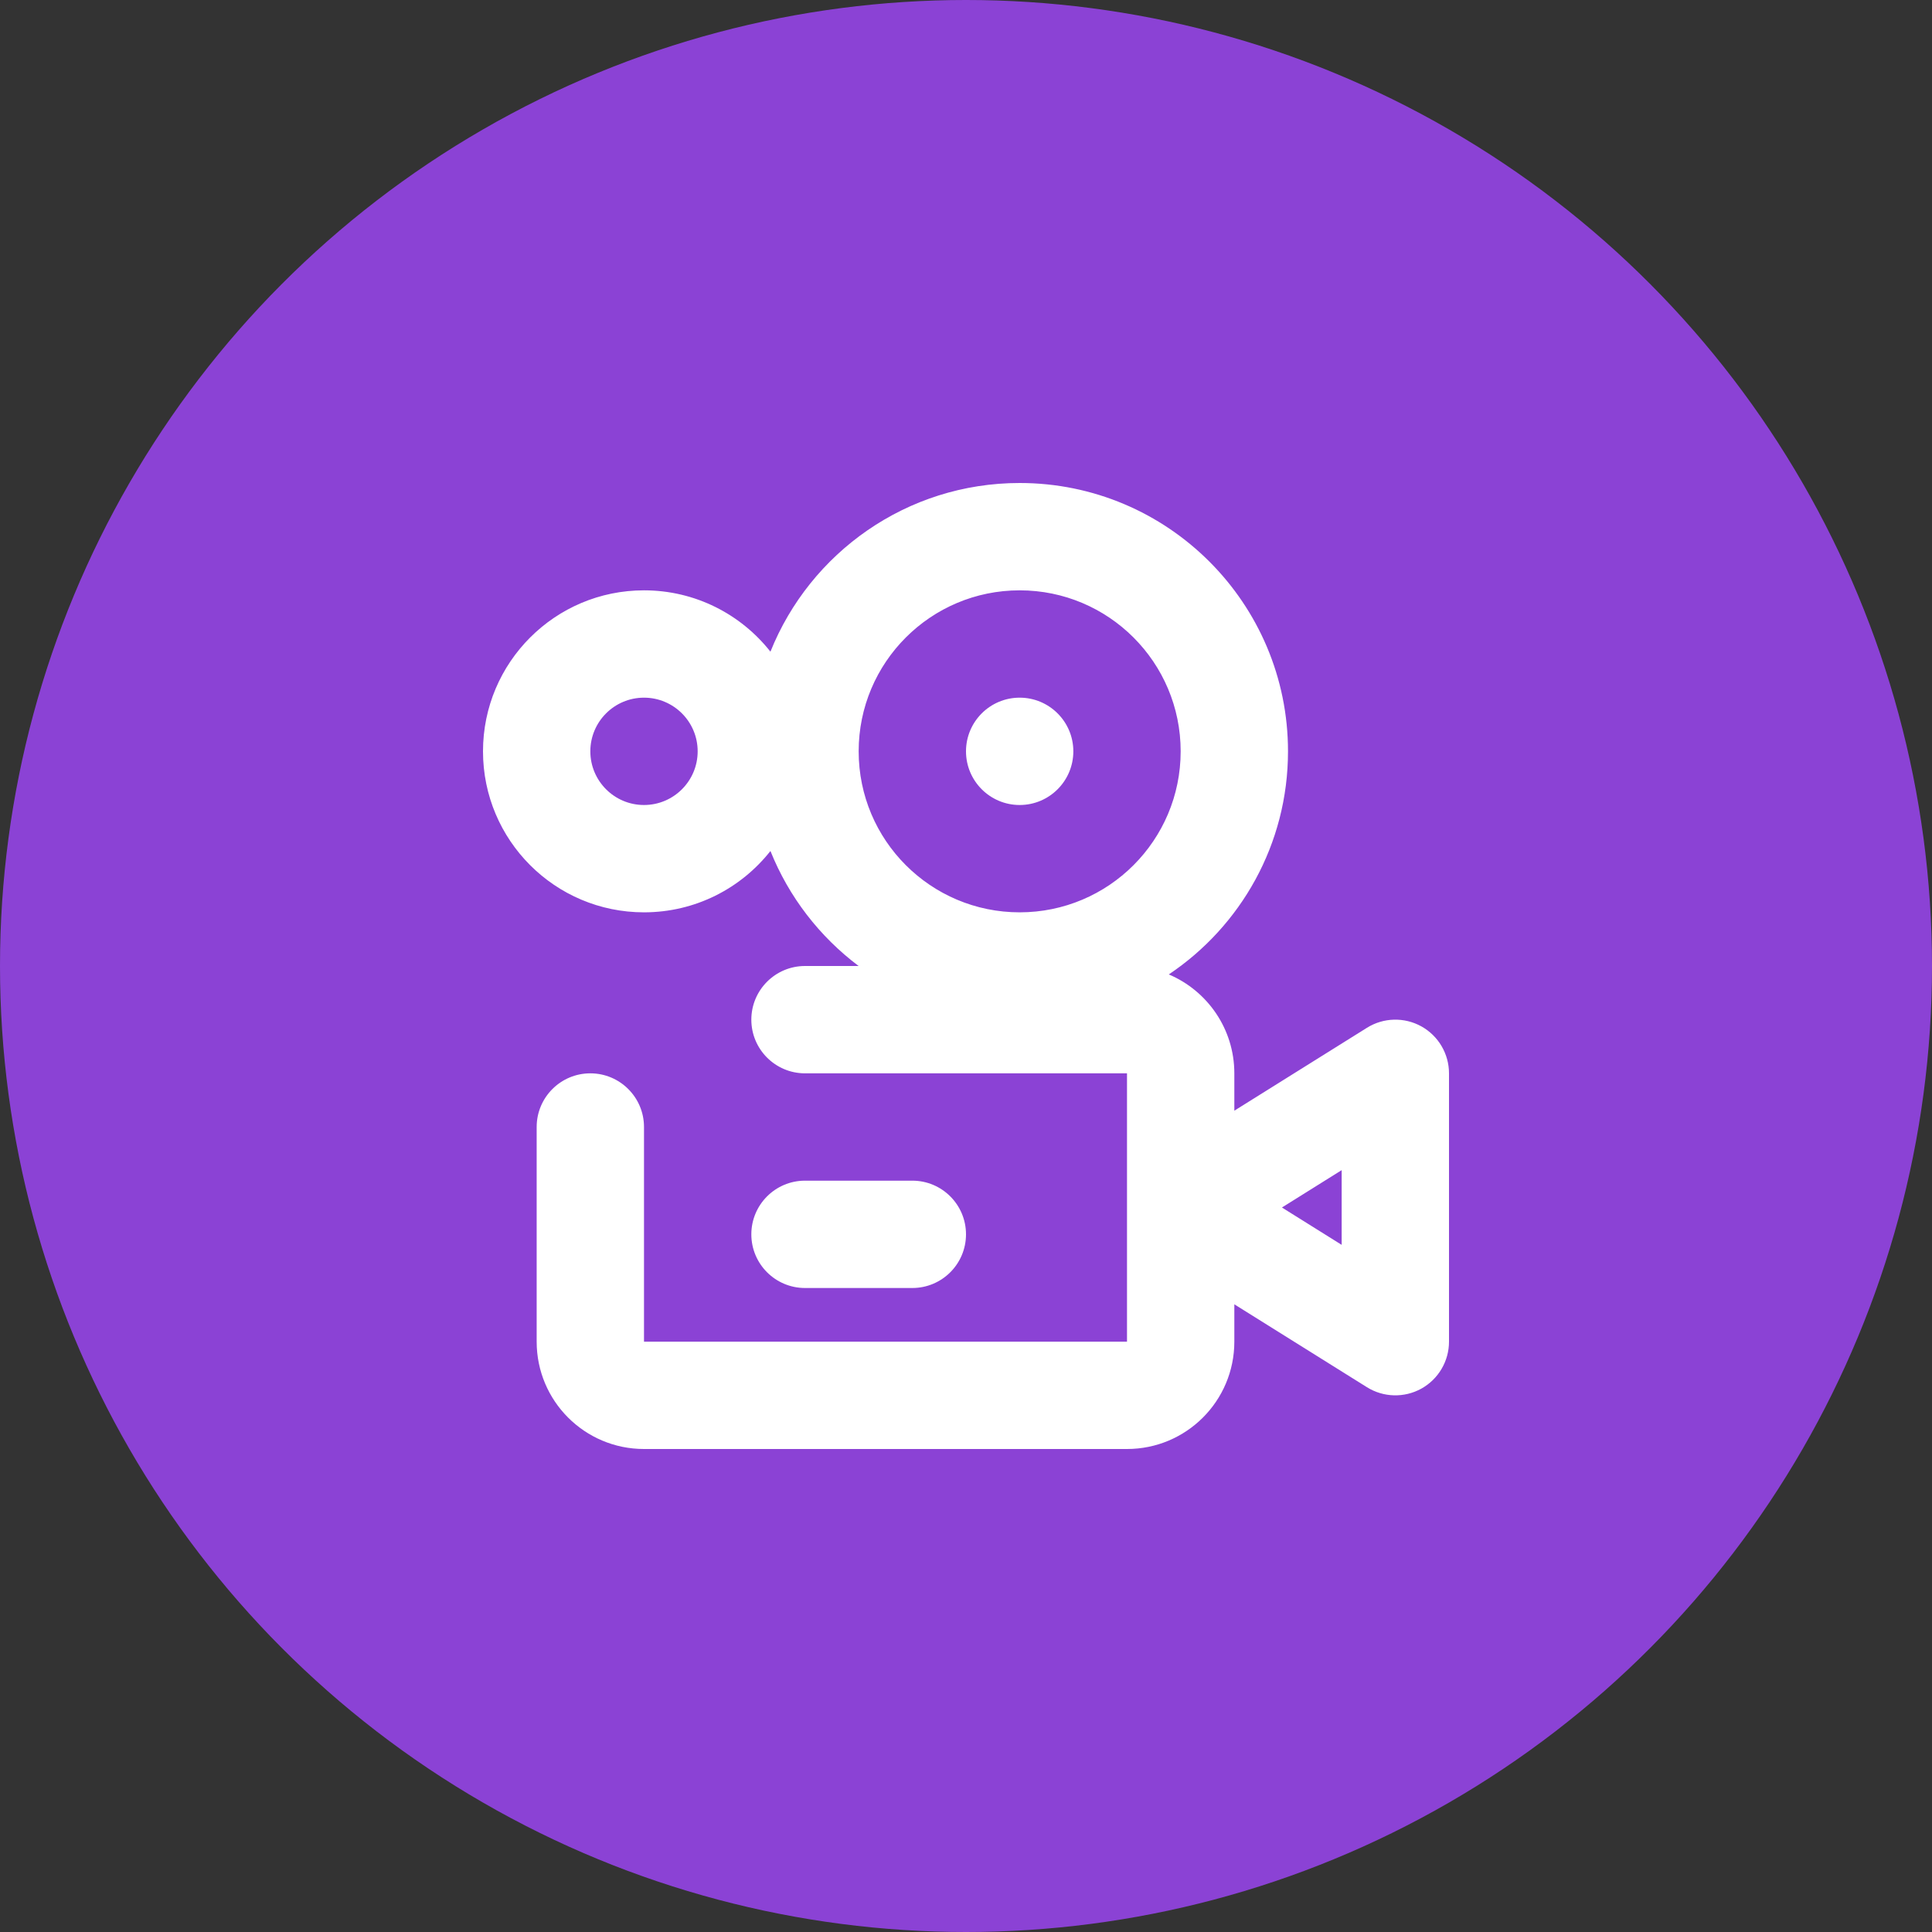 <svg width="36" height="36" viewBox="0 0 36 36" fill="none" xmlns="http://www.w3.org/2000/svg">
<rect x="0" y="0" width="36" height="36" fill="#333333" stroke="none"/>
<circle cx="18" cy="18" r="18" fill="#8B42D5"/>
<path fill-rule="evenodd" clip-rule="evenodd" d="M22 14C22 15.657 20.657 17 19 17C17.343 17 16 15.657 16 14C16 12.343 17.343 11 19 11C20.657 11 22 12.343 22 14ZM21.779 18.157C23.118 17.26 24 15.733 24 14C24 11.239 21.761 9 19 9C16.895 9 15.094 10.301 14.356 12.143C13.807 11.447 12.956 11 12 11C10.343 11 9 12.343 9 14C9 15.657 10.343 17 12 17C12.956 17 13.807 16.553 14.356 15.857C14.699 16.714 15.273 17.454 15.999 18H15C14.448 18 14 18.448 14 19C14 19.552 14.448 20 15 20H21V22.5V25H12V21C12 20.448 11.552 20 11 20C10.448 20 10 20.448 10 21V25C10 26.105 10.895 27 12 27H21C22.105 27 23 26.105 23 25V24.304L25.47 25.848C25.778 26.041 26.167 26.051 26.485 25.875C26.803 25.698 27 25.363 27 25V20C27 19.637 26.803 19.302 26.485 19.125C26.167 18.949 25.778 18.959 25.47 19.152L23 20.696V20C23 19.172 22.497 18.461 21.779 18.157ZM13 14C13 14.552 12.552 15 12 15C11.448 15 11 14.552 11 14C11 13.448 11.448 13 12 13C12.552 13 13 13.448 13 14ZM23.887 22.5L25 23.196V21.804L23.887 22.5ZM14 23C14 22.448 14.448 22 15 22H17C17.552 22 18 22.448 18 23C18 23.552 17.552 24 17 24H15C14.448 24 14 23.552 14 23ZM19 15C19.552 15 20 14.552 20 14C20 13.448 19.552 13 19 13C18.448 13 18 13.448 18 14C18 14.552 18.448 15 19 15Z" fill="white"/>
</svg>
